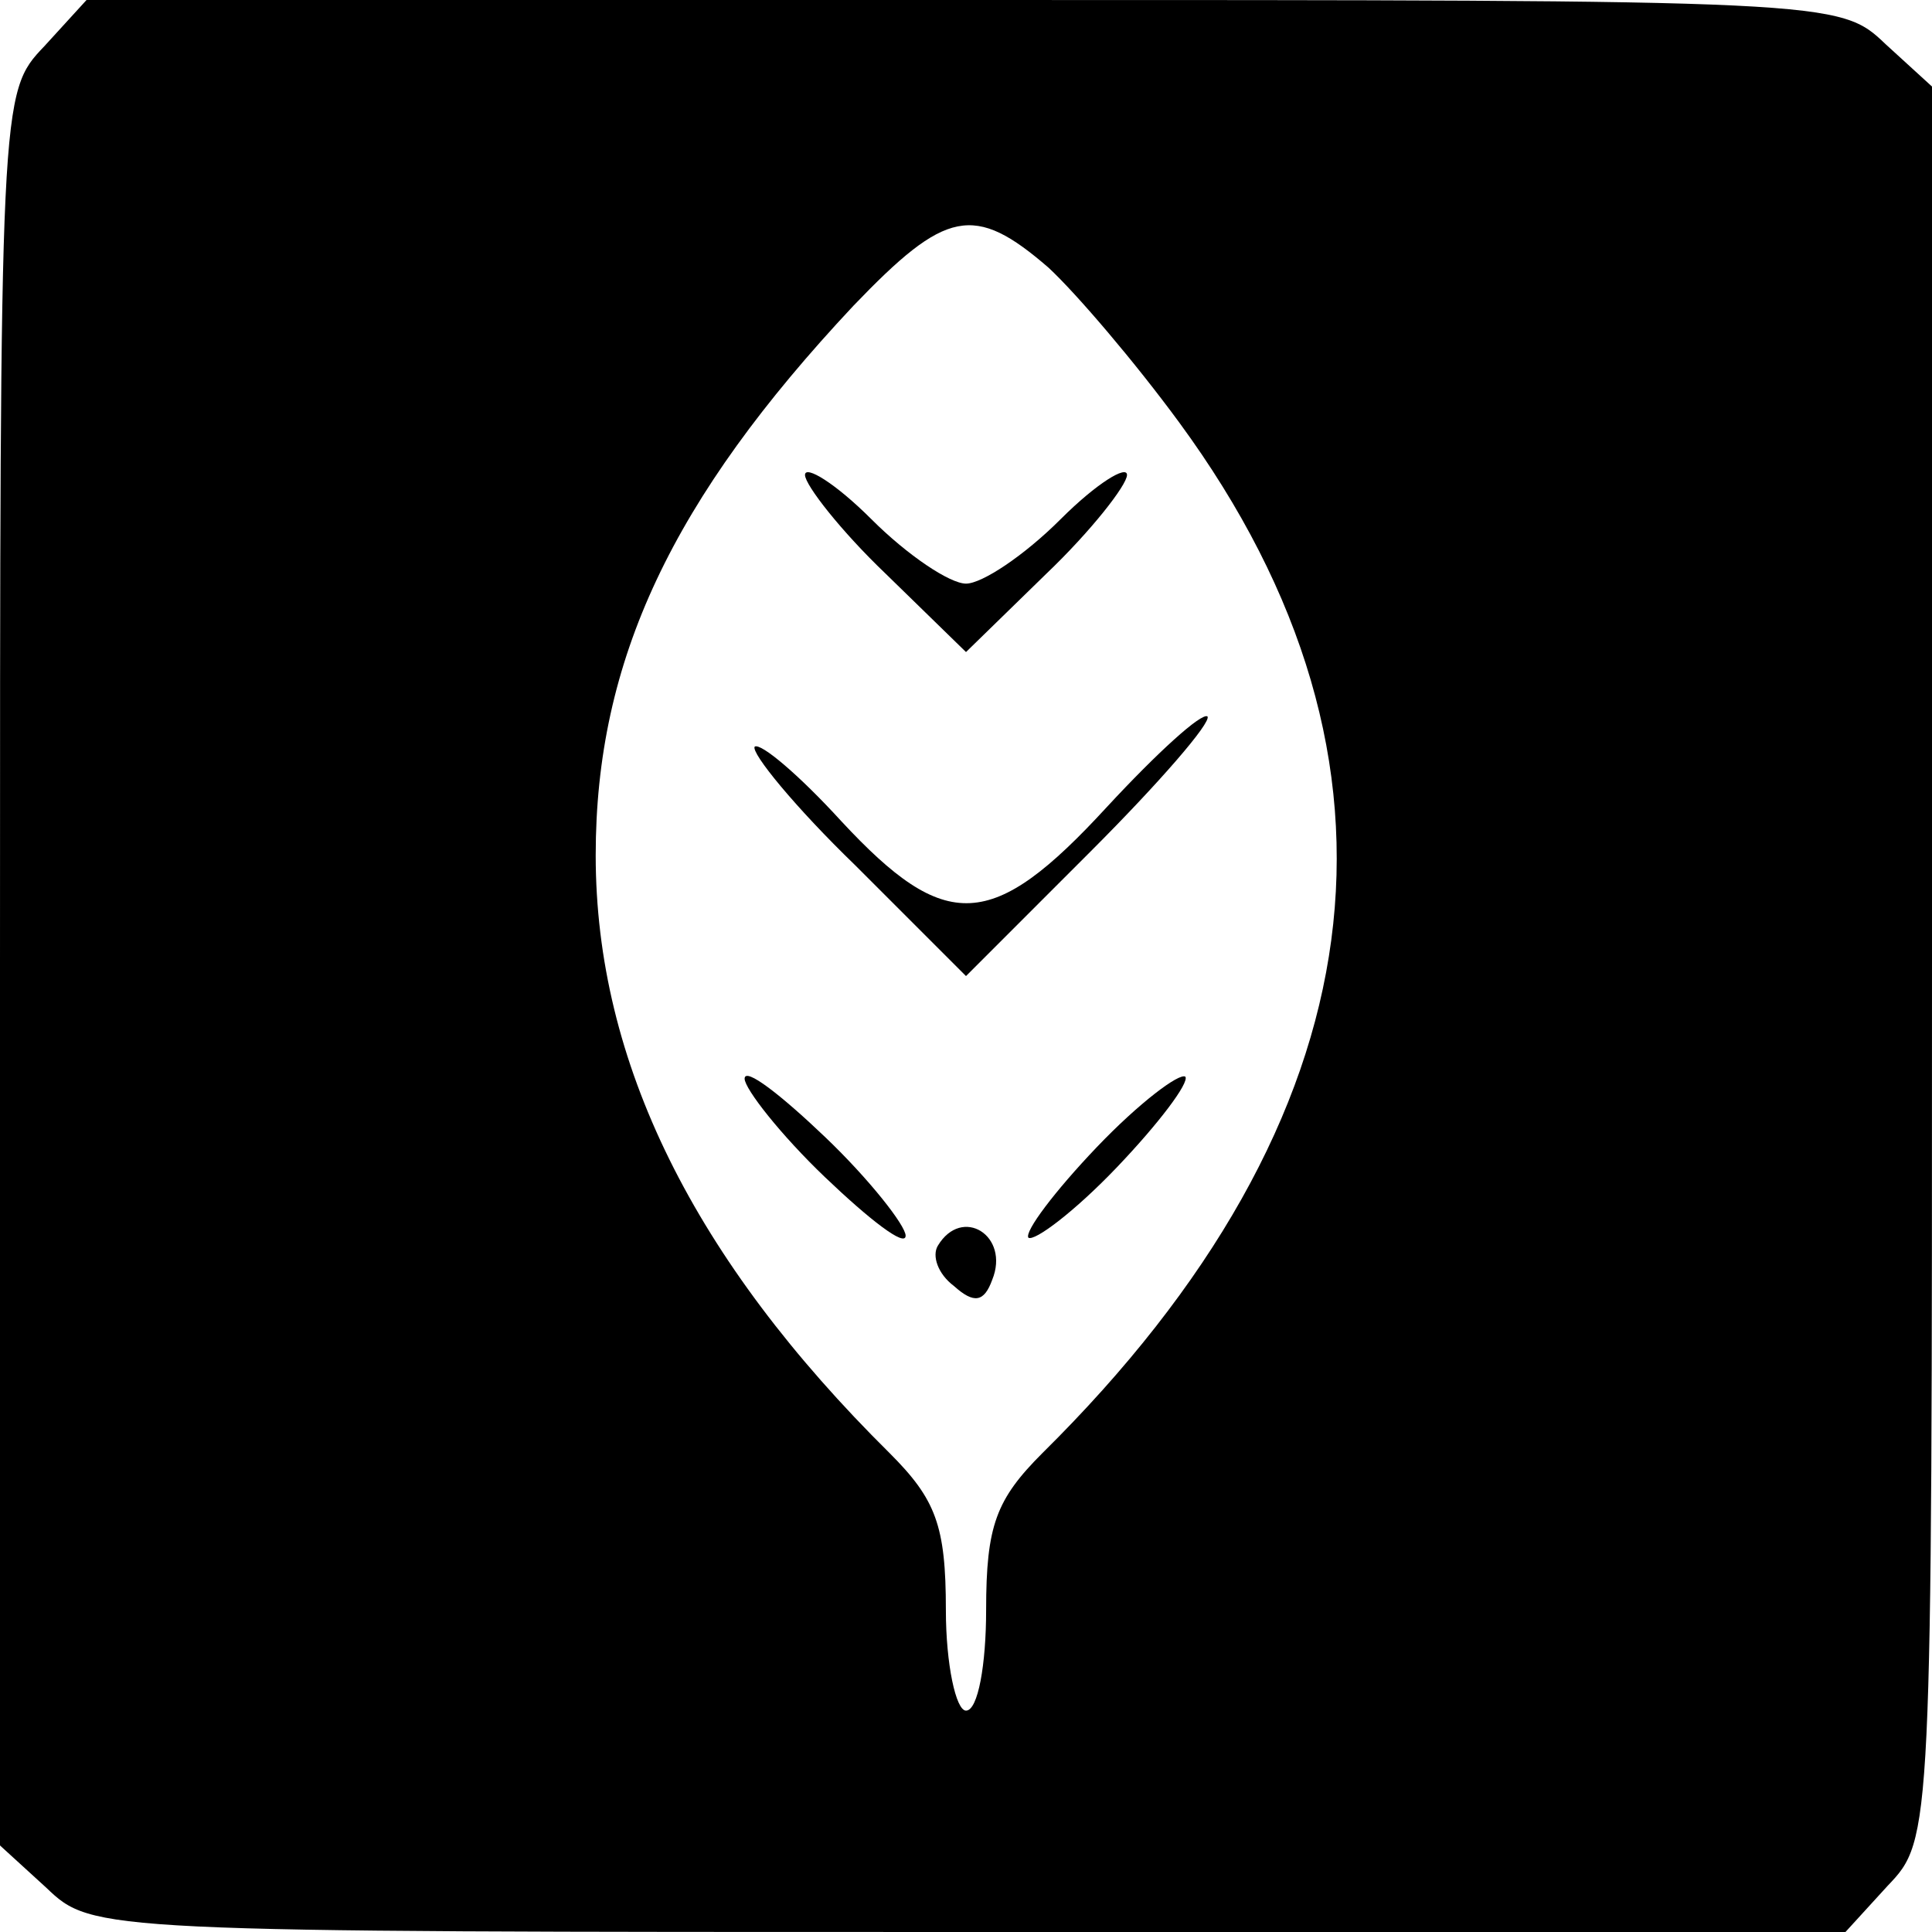 <?xml version="1.0" standalone="no"?>
<!DOCTYPE svg PUBLIC "-//W3C//DTD SVG 20010904//EN"
 "http://www.w3.org/TR/2001/REC-SVG-20010904/DTD/svg10.dtd">
<svg version="1.0" xmlns="http://www.w3.org/2000/svg"
 width="96pt" height="96pt" viewBox="0 0 96 96"
 preserveAspectRatio="xMidYMid meet">

<g transform="translate(0,96) scale(0.1,-0.1)"
fill="#000000" stroke="none">
<path d="M22 937 c-22 -23 -22 -25 -22 -458 l0 -436 23 -21 c23 -22 25 -22
458 -22 l436 0 21 23 c22 23 22 25 22 458 l0 436 -23 21 c-23 22 -25 22 -458
22 l-436 0 -21 -23z m499 -110 c14 -13 43 -47 65 -77 124 -169 100 -346 -68
-512 -23 -23 -28 -36 -28 -78 0 -27 -4 -50 -10 -50 -5 0 -10 23 -10 50 0 42
-5 55 -28 78 -97 96 -146 194 -146 297 0 97 38 177 128 273 46 48 60 51 97 19z"/>
<path d="M400 724 c0 -5 18 -28 40 -49 l40 -39 40 39 c22 21 40 44 40 49 0 5
-15 -4 -33 -22 -18 -18 -39 -32 -47 -32 -8 0 -29 14 -47 32 -18 18 -33 27 -33
22z"/>
<path d="M550 559 c-57 -62 -80 -63 -132 -7 -21 23 -40 39 -43 37 -2 -3 20
-30 50 -59 l55 -55 62 62 c34 34 60 64 58 67 -3 2 -25 -18 -50 -45z"/>
<path d="M370 424 c0 -5 18 -28 40 -49 22 -21 40 -35 40 -29 0 5 -18 28 -40
49 -22 21 -40 35 -40 29z"/>
<path d="M545 390 c-21 -22 -36 -42 -34 -45 3 -2 23 13 44 35 21 22 36 42 34
45 -3 2 -23 -13 -44 -35z"/>
<path d="M466 341 c-3 -5 0 -14 8 -20 10 -9 15 -8 19 3 9 22 -15 37 -27 17z"/>
</g>
</svg>
